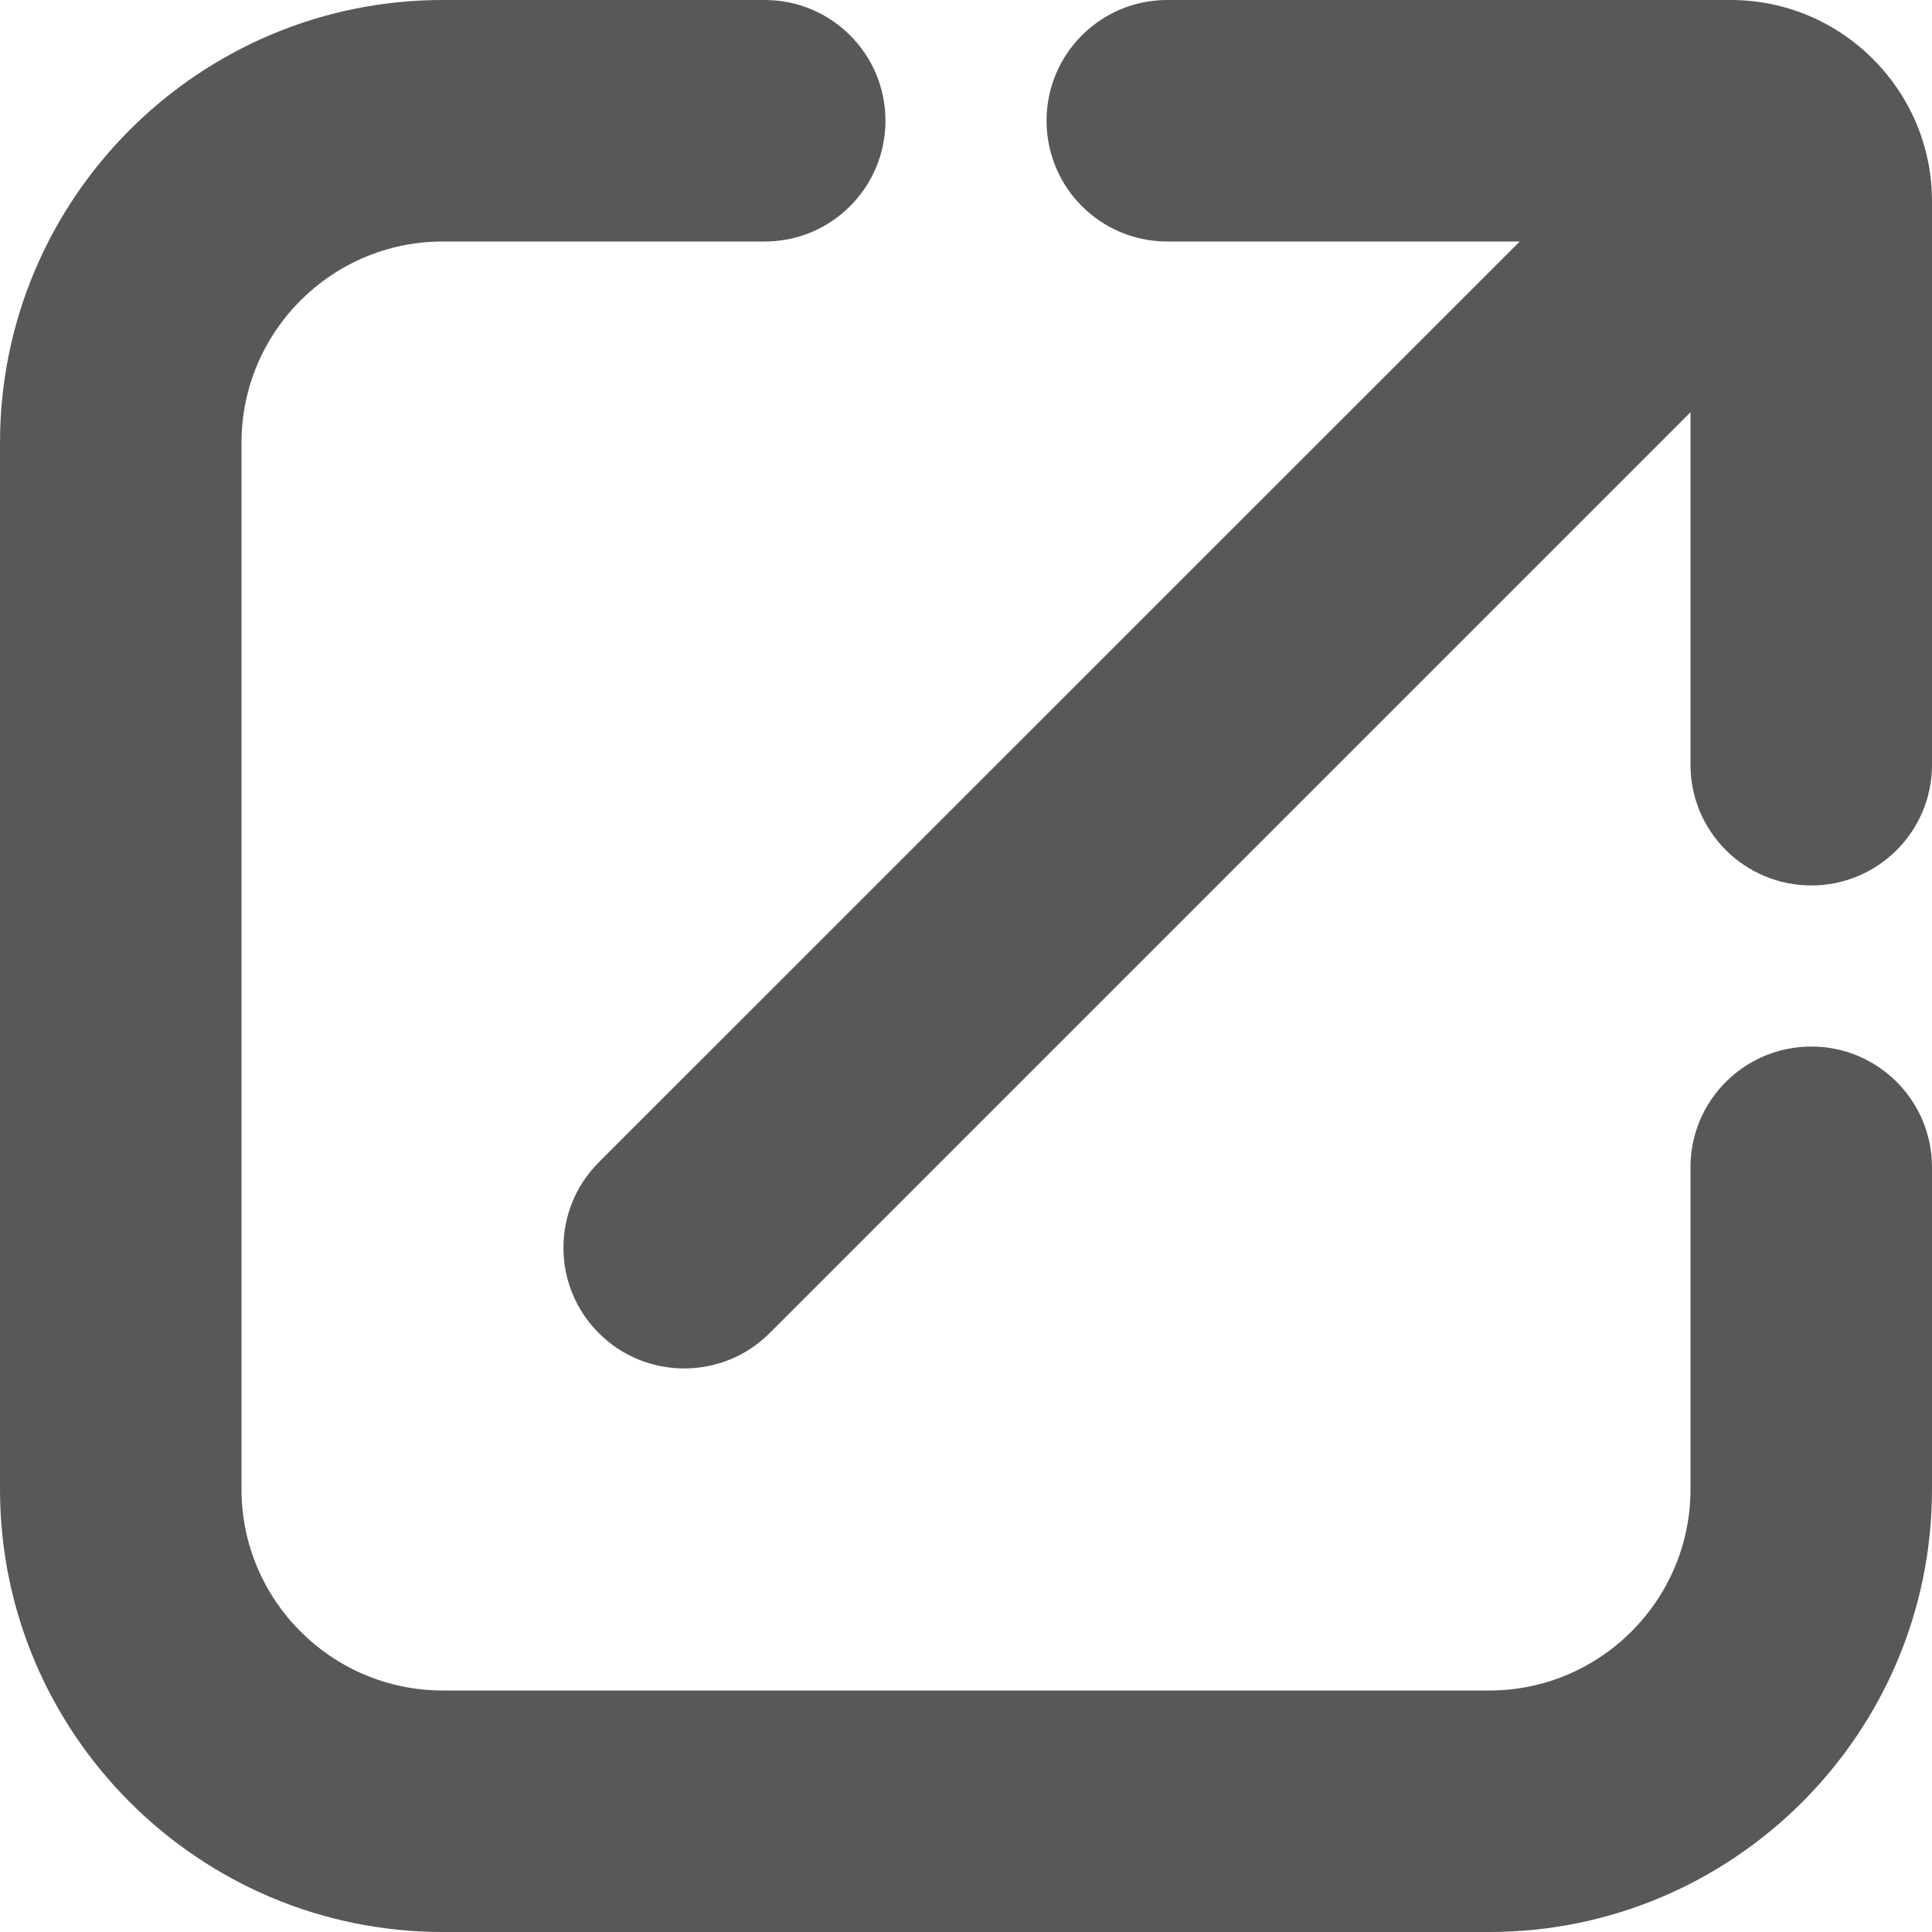 <svg width="13" height="13" viewBox="0 0 13 13" fill="none" xmlns="http://www.w3.org/2000/svg">
<path d="M13 1.354V5.146C13 5.595 12.636 5.958 12.188 5.958C11.739 5.958 11.375 5.595 11.375 5.146V2.774L5.179 8.97C5.02 9.129 4.812 9.208 4.604 9.208C4.396 9.208 4.188 9.129 4.029 8.97C3.712 8.653 3.712 8.138 4.029 7.821L10.226 1.625H7.854C7.406 1.625 7.042 1.262 7.042 0.812C7.042 0.363 7.406 0 7.854 0H11.646C12.393 0 13 0.608 13 1.354ZM12.188 7.042C11.739 7.042 11.375 7.405 11.375 7.854V10.021C11.375 10.767 10.768 11.375 10.021 11.375H2.979C2.232 11.375 1.625 10.767 1.625 10.021V2.979C1.625 2.233 2.232 1.625 2.979 1.625H5.146C5.594 1.625 5.958 1.262 5.958 0.812C5.958 0.363 5.594 0 5.146 0H2.979C1.337 0 0 1.336 0 2.979V10.021C0 11.664 1.337 13 2.979 13H10.021C11.663 13 13 11.664 13 10.021V7.854C13 7.405 12.636 7.042 12.188 7.042Z" fill="#58585A"/>
</svg>
